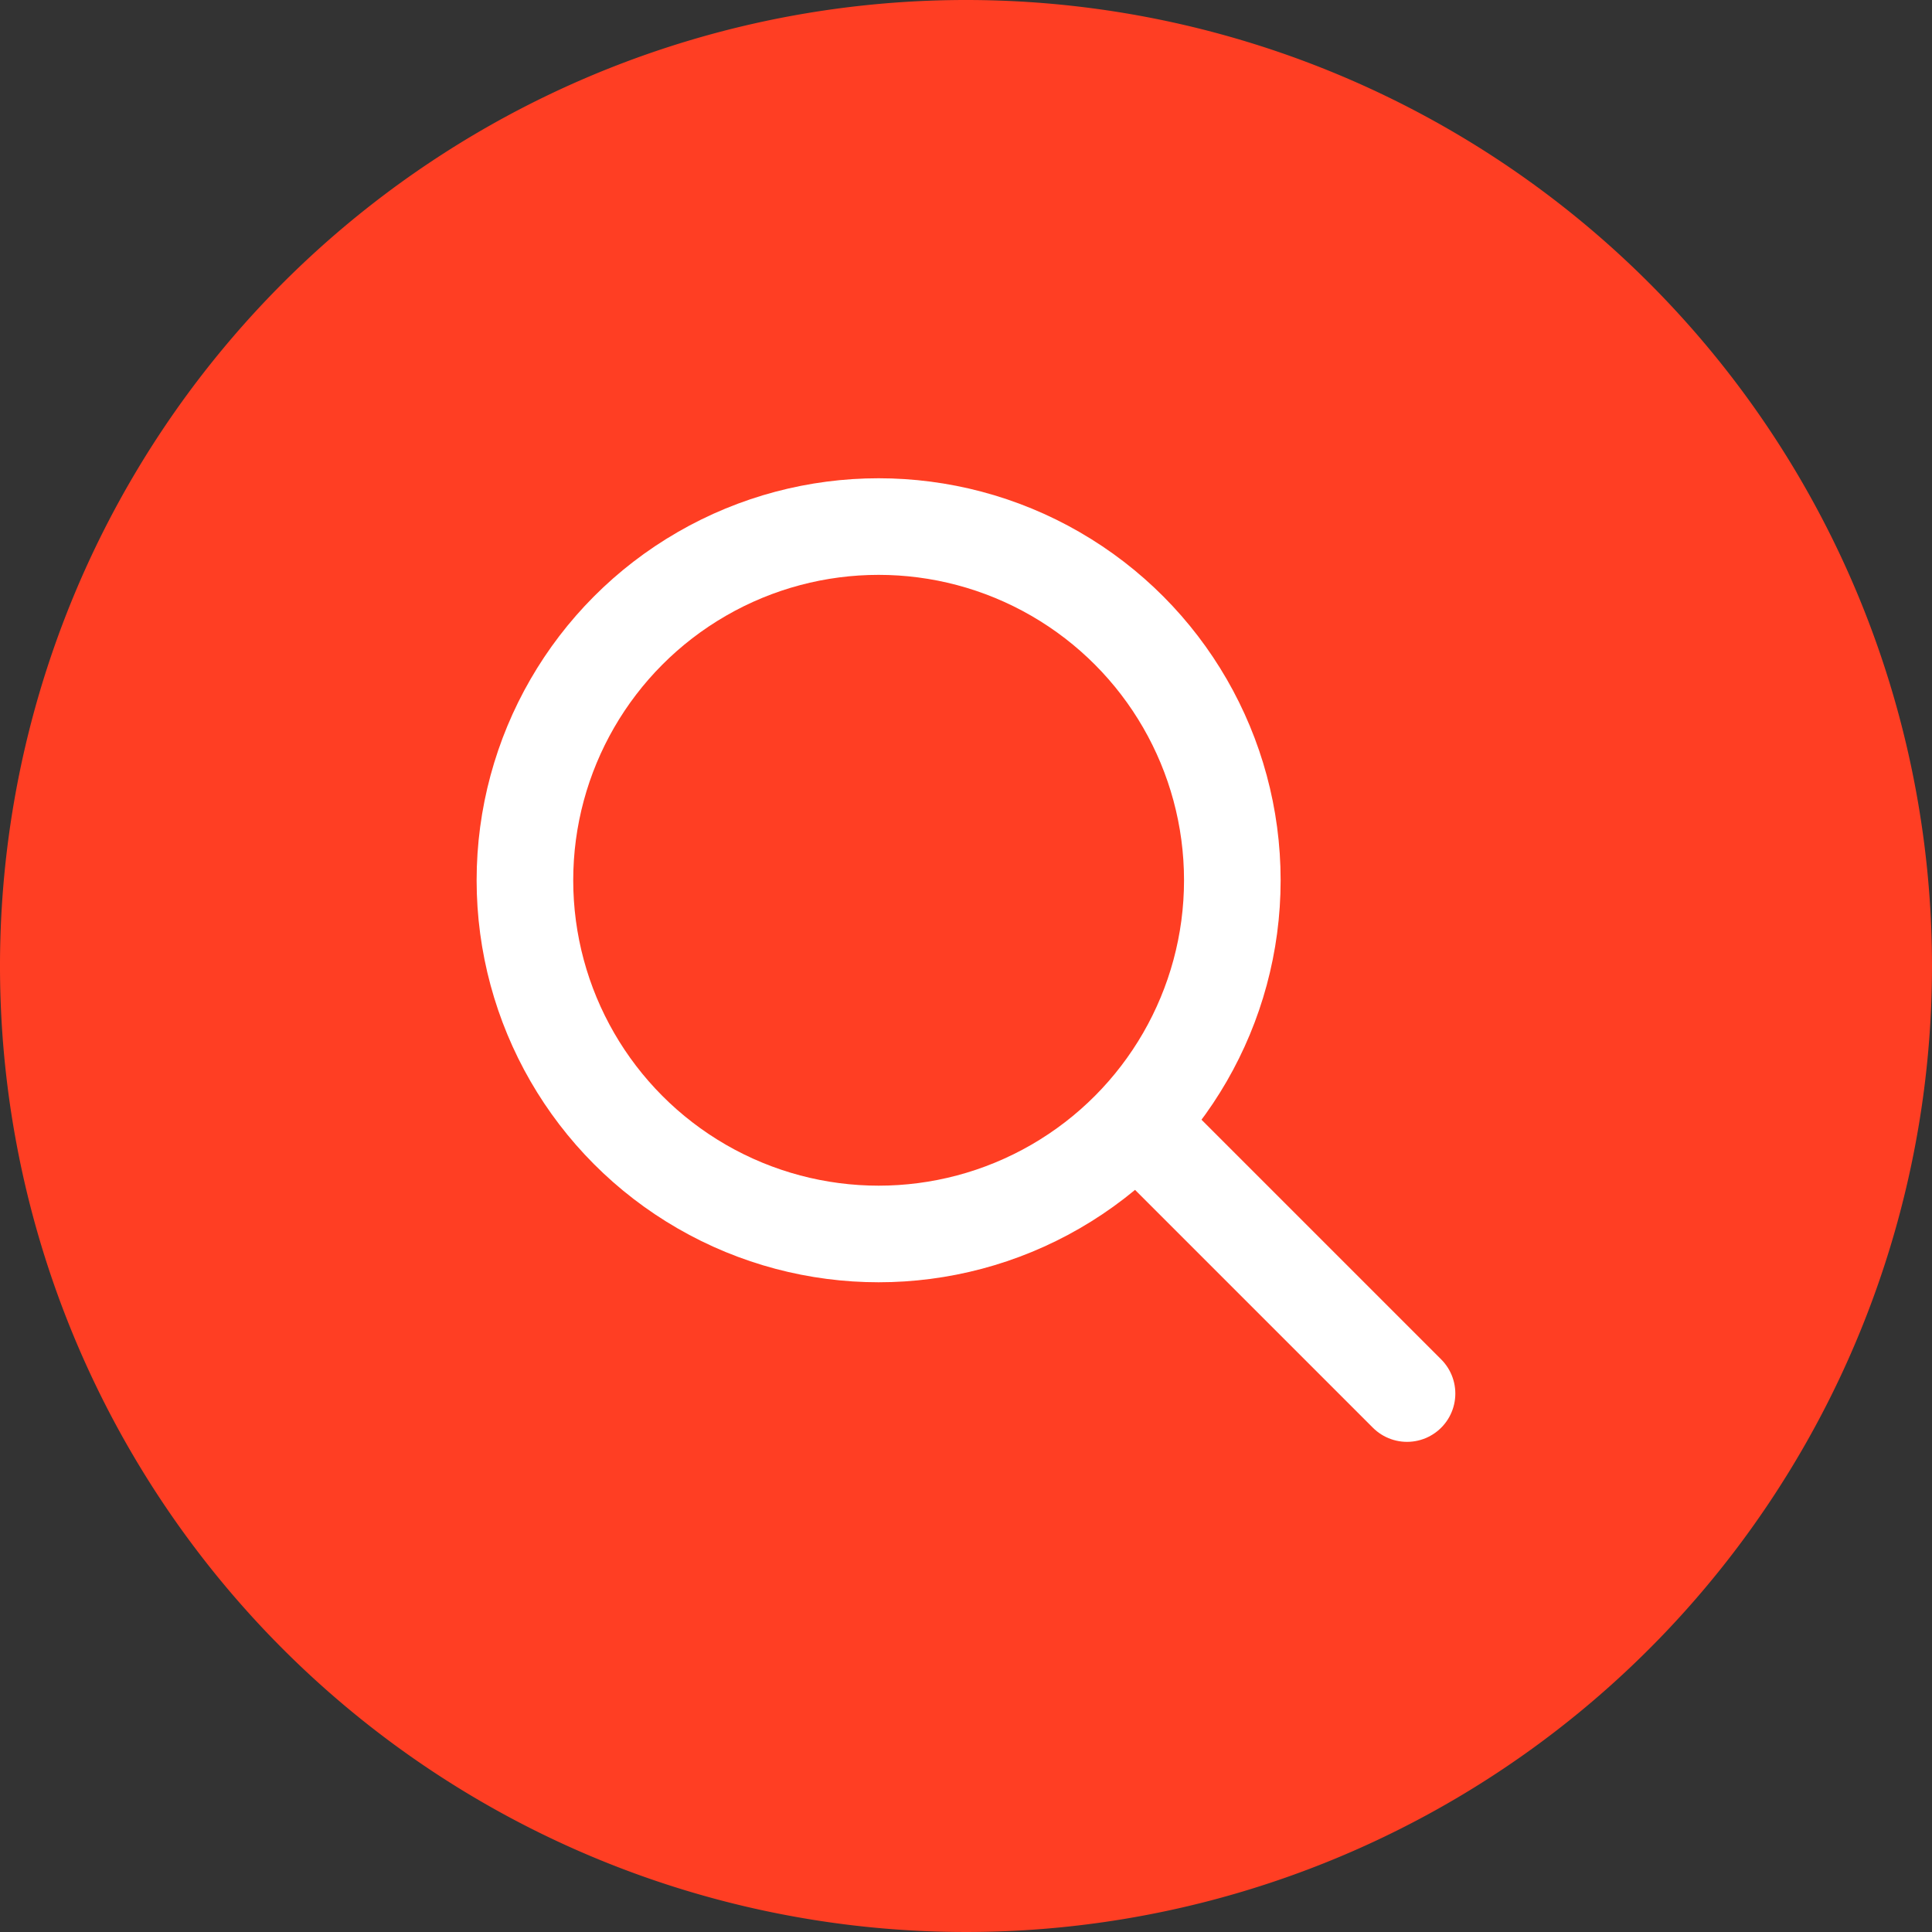 <svg xmlns="http://www.w3.org/2000/svg" xmlns:xlink="http://www.w3.org/1999/xlink" width="40" height="40" viewBox="0 0 40 40">
  <rect x="0" y="0" width="40" height="40" fill="#333333" stroke="none"/>
  <defs>
    <clipPath id="clip-path">
      <rect id="Rectangle_1407" data-name="Rectangle 1407" width="40" height="40" fill="none"/>
    </clipPath>
  </defs>
  <g id="Group_791" data-name="Group 791" transform="translate(0 0)">
    <g id="Group_791-2" data-name="Group 791" transform="translate(0 0)" clip-path="url(#clip-path)">
      <path id="Path_2990" data-name="Path 2990" d="M40,20A20,20,0,1,1,20,0,20,20,0,0,1,40,20" transform="translate(0 0)" fill="#ff3e23"/>
      <circle id="Ellipse_267" data-name="Ellipse 267" cx="7.323" cy="7.323" r="7.323" transform="translate(10.868 10.902)" fill="none" stroke="#fff" stroke-linecap="round" stroke-linejoin="round" stroke-width="2"/>
      <line id="Line_543" data-name="Line 543" x2="5.453" y2="5.453" transform="translate(23.678 23.399)" fill="none" stroke="#fff" stroke-linecap="round" stroke-linejoin="round" stroke-width="2"/>
    </g>
  </g>
</svg>

